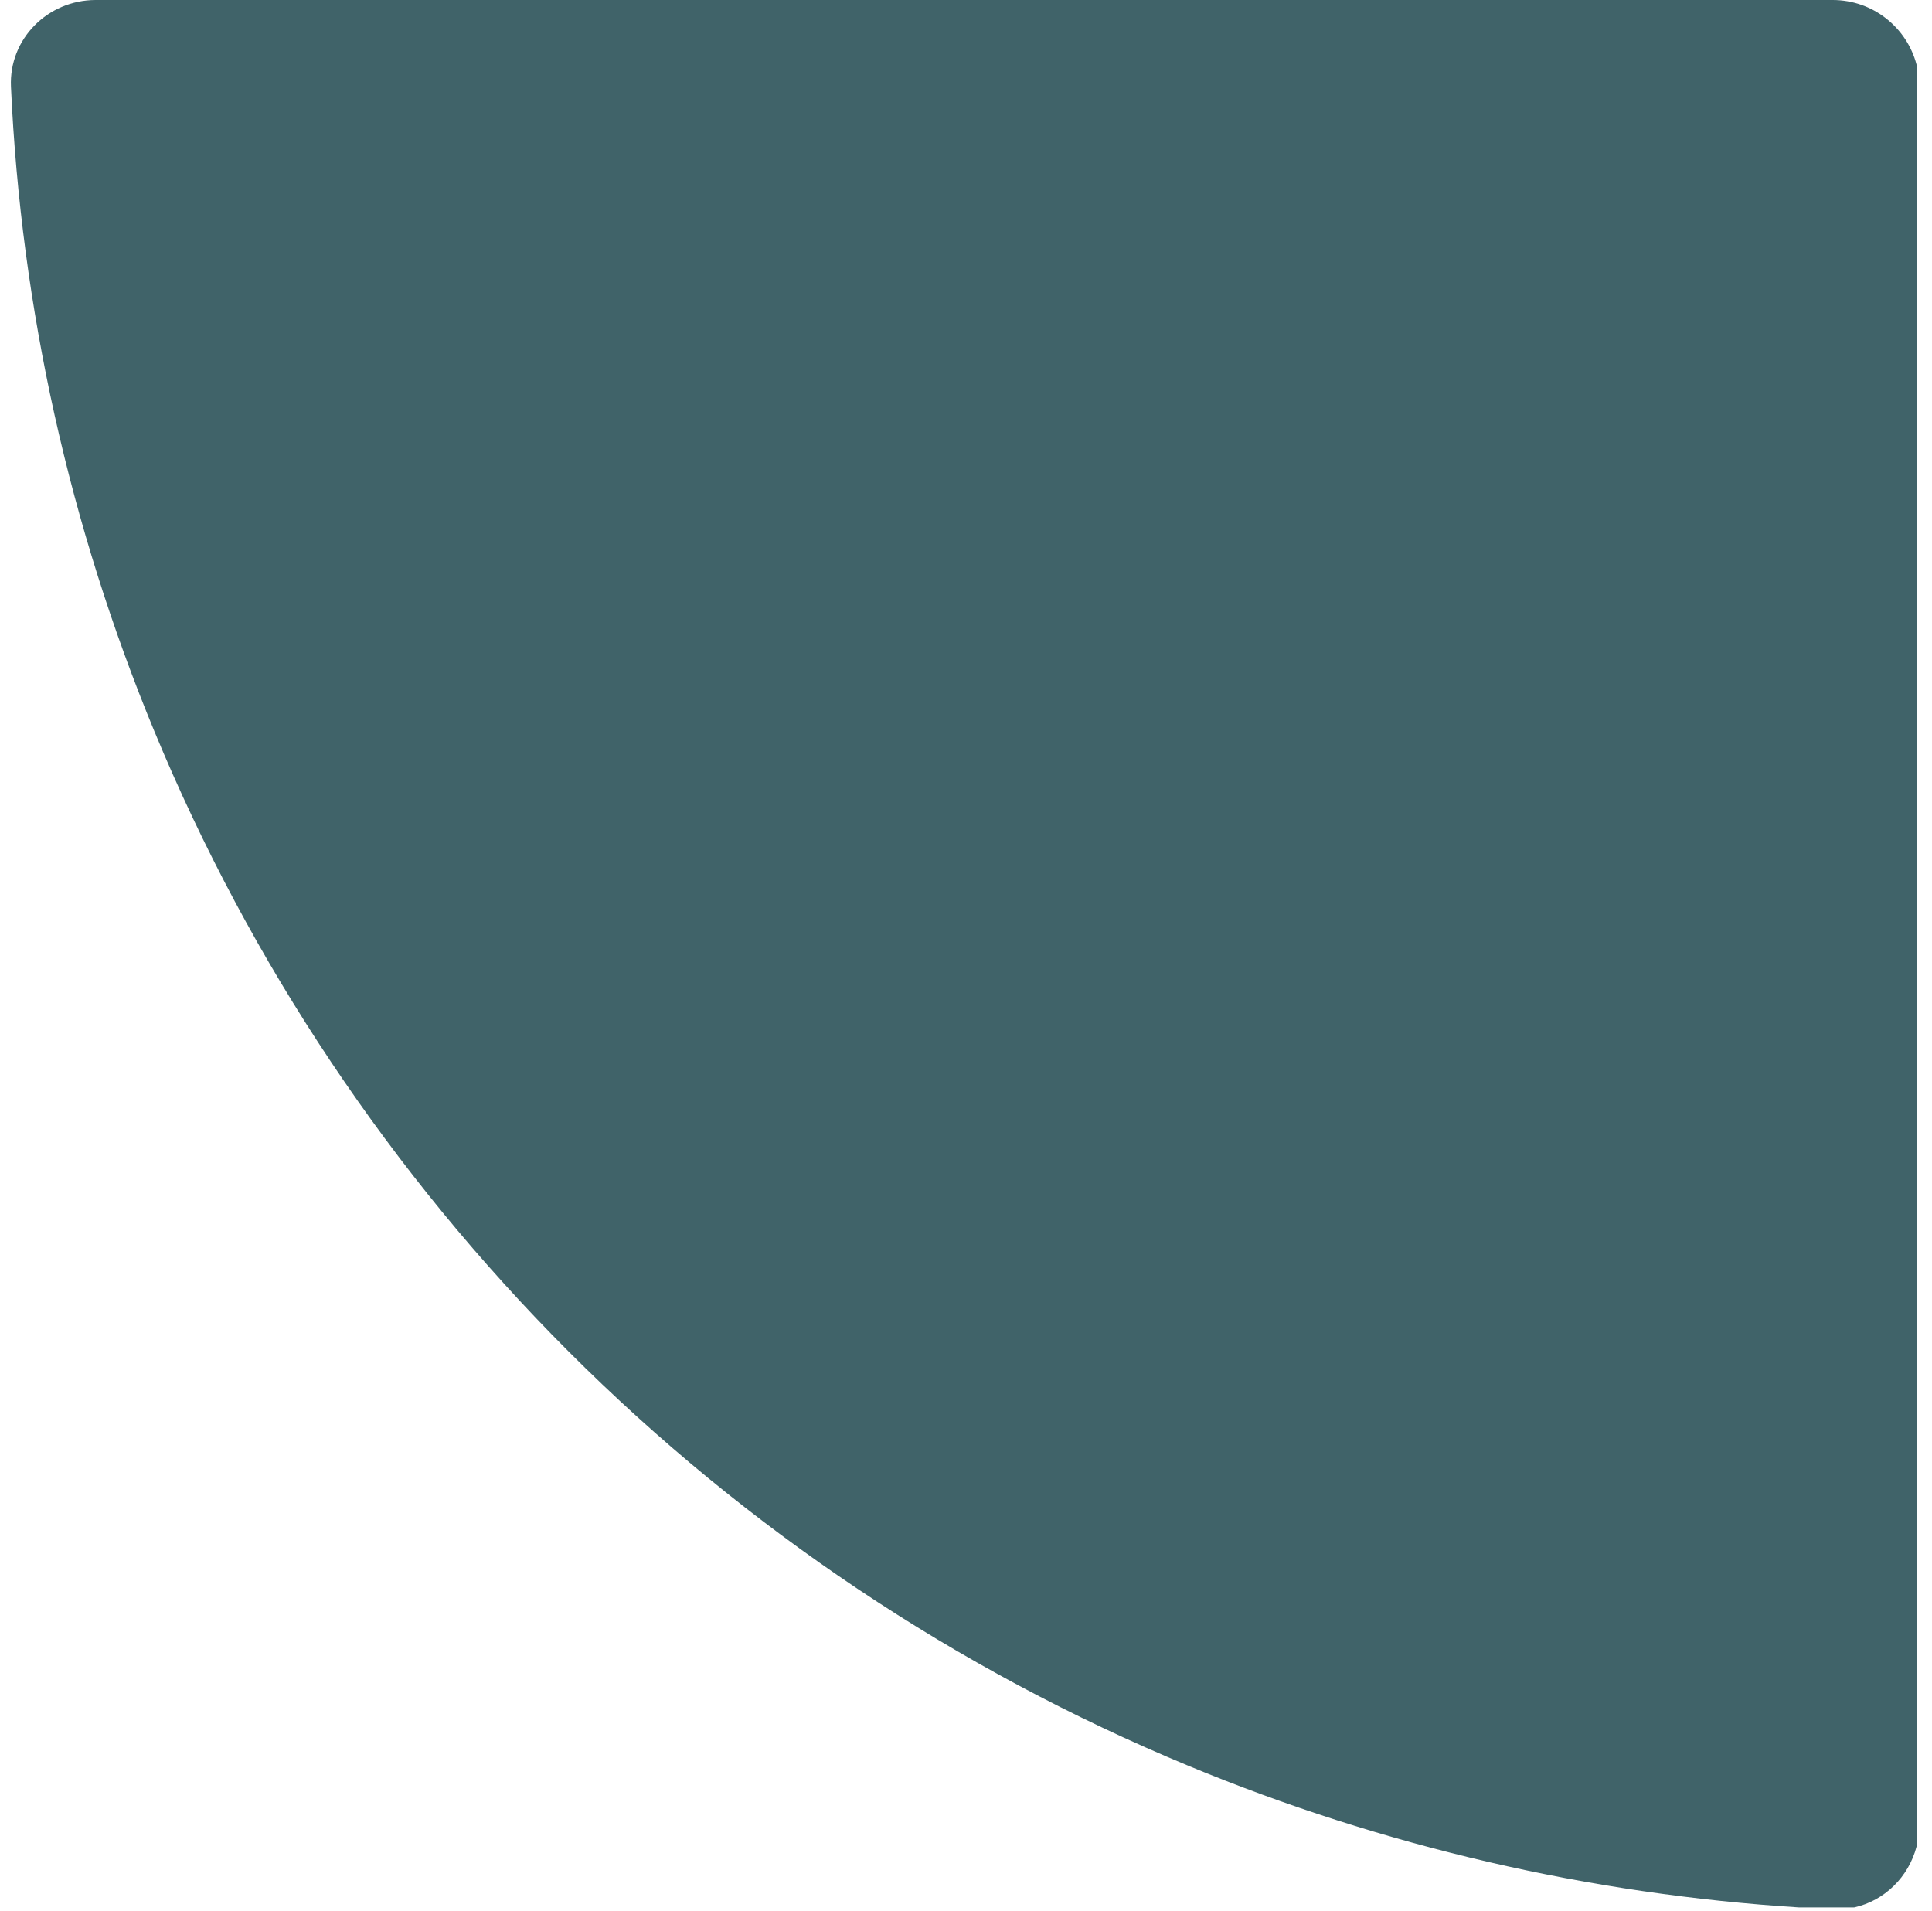 <svg width="94" height="93" viewBox="0 0 94 93" fill="none" xmlns="http://www.w3.org/2000/svg">
<g clip-path="url(#clip0_2013_40514)">
<path d="M93.25 3.15V89.847C92.864 91.327 91.695 92.485 90.213 92.812H87.53C77.327 92.168 67.287 89.843 57.817 85.918C46.54 81.245 36.293 74.395 27.662 65.759C19.031 57.123 12.184 46.871 7.513 35.589C3.381 25.606 1.022 14.99 0.533 4.217C0.428 1.893 2.322 0.005 4.648 0H89.168C91.129 0 92.777 1.338 93.25 3.15Z" fill="#406369"/>
</g>
<defs>
<clipPath id="clip0_2013_40514">
<rect width="92.812" height="92.812" fill="white" transform="translate(0.438)"/>
</clipPath>
</defs>
</svg>
